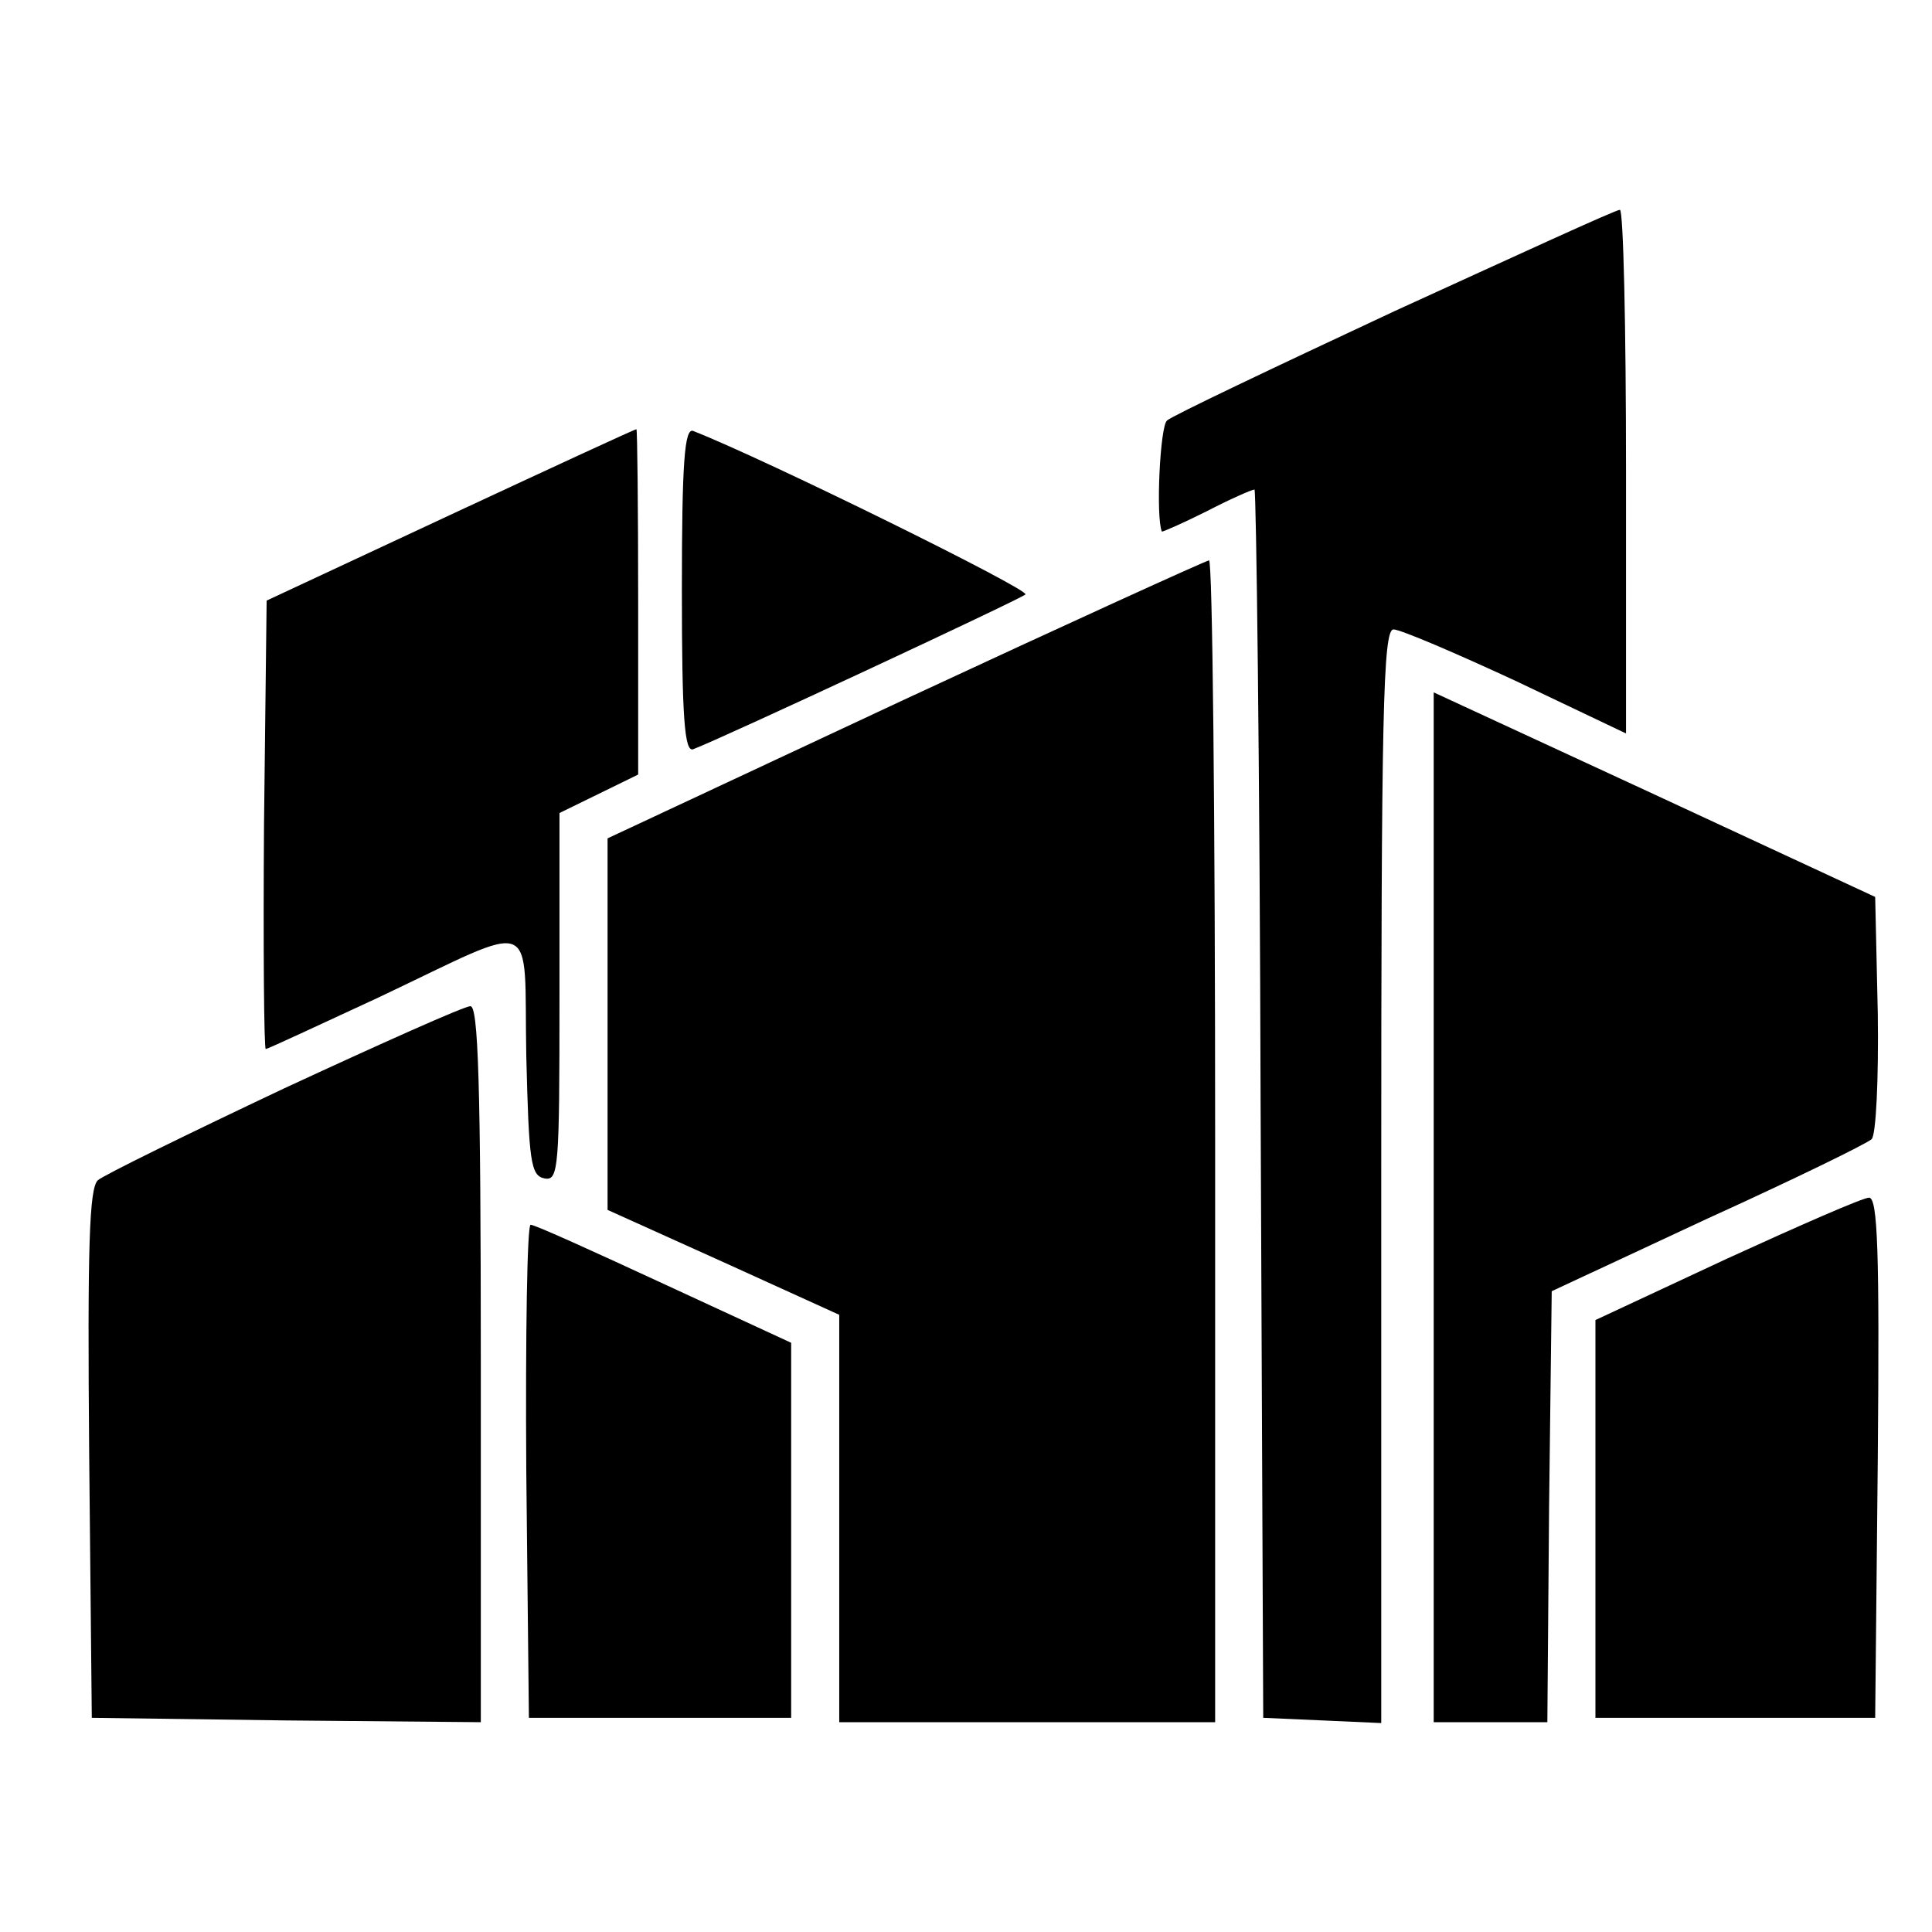 <?xml version="1.0" standalone="no"?>
<!DOCTYPE svg PUBLIC "-//W3C//DTD SVG 20010904//EN"
 "http://www.w3.org/TR/2001/REC-SVG-20010904/DTD/svg10.dtd">
<svg version="1.0" xmlns="http://www.w3.org/2000/svg"
 width="221pt" height="221pt" viewBox="0 0 221 221"
 preserveAspectRatio="xMidYMid meet">
<g transform="translate(0,221) scale(0.1,-0.1)"
fill="#000000" stroke="none">
<path d="M1595 1854 c-137 -64 -255 -120 -260 -125 -8 -6 -13 -110 -6 -127 0
-1 23 9 51 23 27 14 52 25 55 25 2 0 6 -316 7 -702 l3 -703 68 -3 67 -3 0 626
c0 528 2 625 14 625 8 0 71 -27 140 -59 l126 -60 0 300 c0 164 -3 299 -7 299
-5 0 -120 -53 -258 -116z"/>
<path d="M515 1621 l-210 -98 -3 -256 c-1 -142 0 -257 2 -257 2 0 60 27 129
59 186 88 166 96 169 -66 3 -122 5 -138 21 -141 16 -3 17 12 17 207 l0 211 45
22 45 22 0 198 c0 109 -1 198 -2 197 -2 0 -97 -44 -213 -98z"/>
<path d="M780 1535 c0 -146 3 -186 13 -182 32 12 373 171 380 177 6 5 -296
154 -380 187 -10 4 -13 -36 -13 -182z"/>
<path d="M1035 1410 l-340 -159 0 -212 0 -213 133 -60 132 -60 0 -233 0 -233
215 0 215 0 0 665 c0 366 -3 665 -7 664 -5 -1 -161 -72 -348 -159z"/>
<path d="M1640 829 l0 -589 65 0 65 0 2 247 3 246 178 83 c99 45 183 86 188
91 5 5 8 69 7 143 l-3 134 -252 117 -253 117 0 -589z"/>
<path d="M325 965 c-110 -52 -206 -99 -213 -105 -10 -9 -12 -76 -10 -313 l3
-302 223 -3 222 -2 0 410 c0 322 -3 410 -12 409 -7 0 -103 -43 -213 -94z"/>
<path d="M1975 770 l-150 -70 0 -227 0 -228 160 0 160 0 3 298 c2 234 0 297
-10 297 -7 0 -80 -32 -163 -70z"/>
<path d="M602 528 l3 -283 150 0 150 0 0 214 0 215 -145 67 c-80 37 -148 68
-153 68 -4 1 -6 -126 -5 -281z"/>
</g>
</svg>
